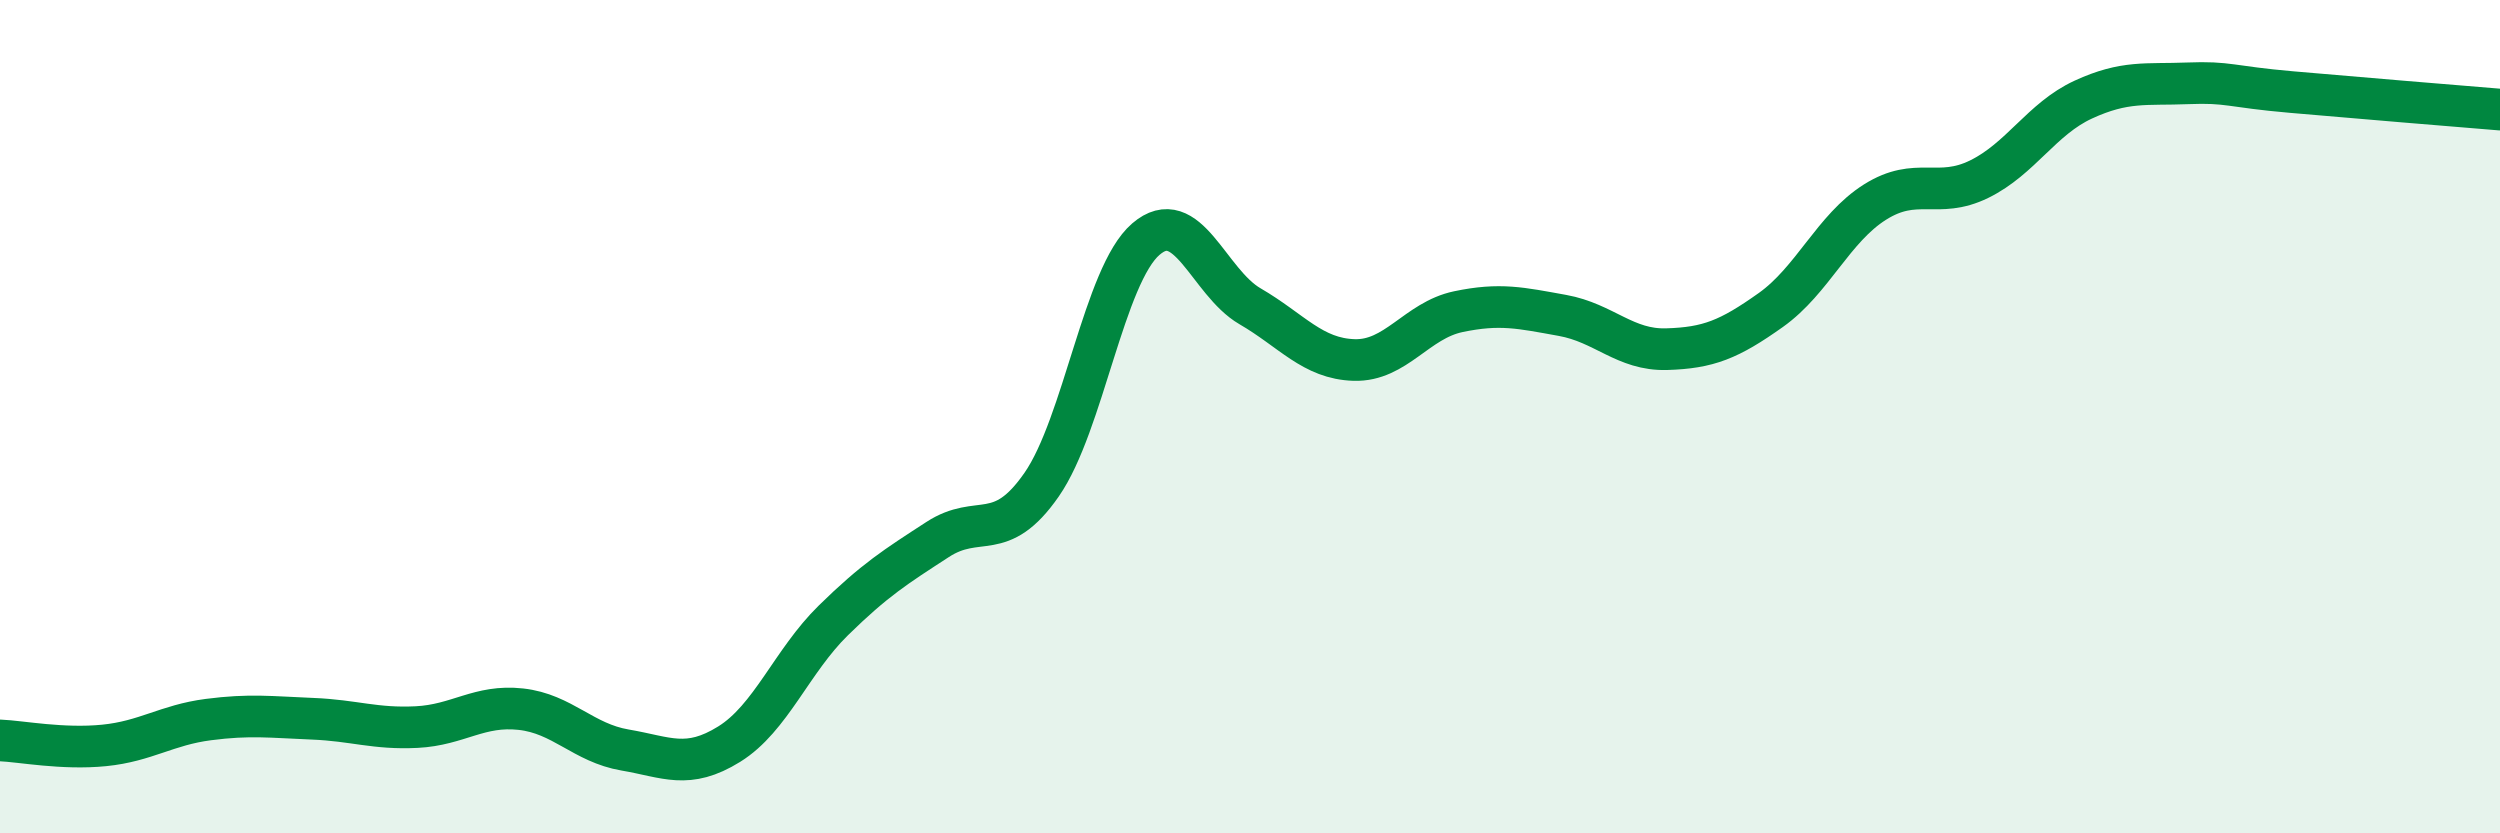 
    <svg width="60" height="20" viewBox="0 0 60 20" xmlns="http://www.w3.org/2000/svg">
      <path
        d="M 0,17.77 C 0.5,17.79 1.5,17.99 2.5,17.89 C 3.5,17.79 4,17.4 5,17.27 C 6,17.14 6.5,17.21 7.5,17.25 C 8.5,17.29 9,17.5 10,17.45 C 11,17.4 11.5,16.91 12.5,17.02 C 13.5,17.13 14,17.83 15,18 C 16,18.17 16.5,18.48 17.5,17.86 C 18.5,17.24 19,15.87 20,14.89 C 21,13.91 21.5,13.6 22.5,12.95 C 23.5,12.3 24,13.07 25,11.63 C 26,10.19 26.5,6.6 27.5,5.74 C 28.5,4.88 29,6.77 30,7.35 C 31,7.93 31.5,8.61 32.5,8.64 C 33.5,8.67 34,7.69 35,7.48 C 36,7.27 36.5,7.39 37.5,7.57 C 38.5,7.75 39,8.41 40,8.38 C 41,8.35 41.5,8.15 42.5,7.44 C 43.5,6.73 44,5.48 45,4.85 C 46,4.22 46.5,4.79 47.5,4.3 C 48.5,3.81 49,2.85 50,2.39 C 51,1.93 51.5,2.04 52.5,2 C 53.5,1.96 53.5,2.08 55,2.21 C 56.5,2.34 59,2.55 60,2.63L60 20L0 20Z"
        fill="#008740"
        opacity="0.1"
        stroke-linecap="round"
        stroke-linejoin="round"
      />
      <path
        d="M 0,17.77 C 0.5,17.79 1.5,17.99 2.5,17.89 C 3.5,17.79 4,17.4 5,17.27 C 6,17.14 6.5,17.21 7.5,17.25 C 8.5,17.29 9,17.5 10,17.45 C 11,17.4 11.5,16.91 12.5,17.02 C 13.5,17.13 14,17.83 15,18 C 16,18.17 16.5,18.48 17.5,17.86 C 18.5,17.24 19,15.87 20,14.89 C 21,13.91 21.5,13.6 22.5,12.95 C 23.5,12.3 24,13.07 25,11.63 C 26,10.19 26.5,6.6 27.5,5.74 C 28.5,4.88 29,6.77 30,7.35 C 31,7.93 31.5,8.61 32.5,8.64 C 33.5,8.67 34,7.69 35,7.48 C 36,7.27 36.5,7.39 37.5,7.57 C 38.5,7.75 39,8.41 40,8.38 C 41,8.35 41.5,8.15 42.5,7.44 C 43.5,6.73 44,5.48 45,4.85 C 46,4.22 46.5,4.79 47.5,4.3 C 48.5,3.81 49,2.85 50,2.39 C 51,1.93 51.5,2.04 52.5,2 C 53.5,1.96 53.5,2.08 55,2.21 C 56.5,2.34 59,2.55 60,2.63"
        stroke="#008740"
        stroke-width="1"
        fill="none"
        stroke-linecap="round"
        stroke-linejoin="round"
      />
    </svg>
  